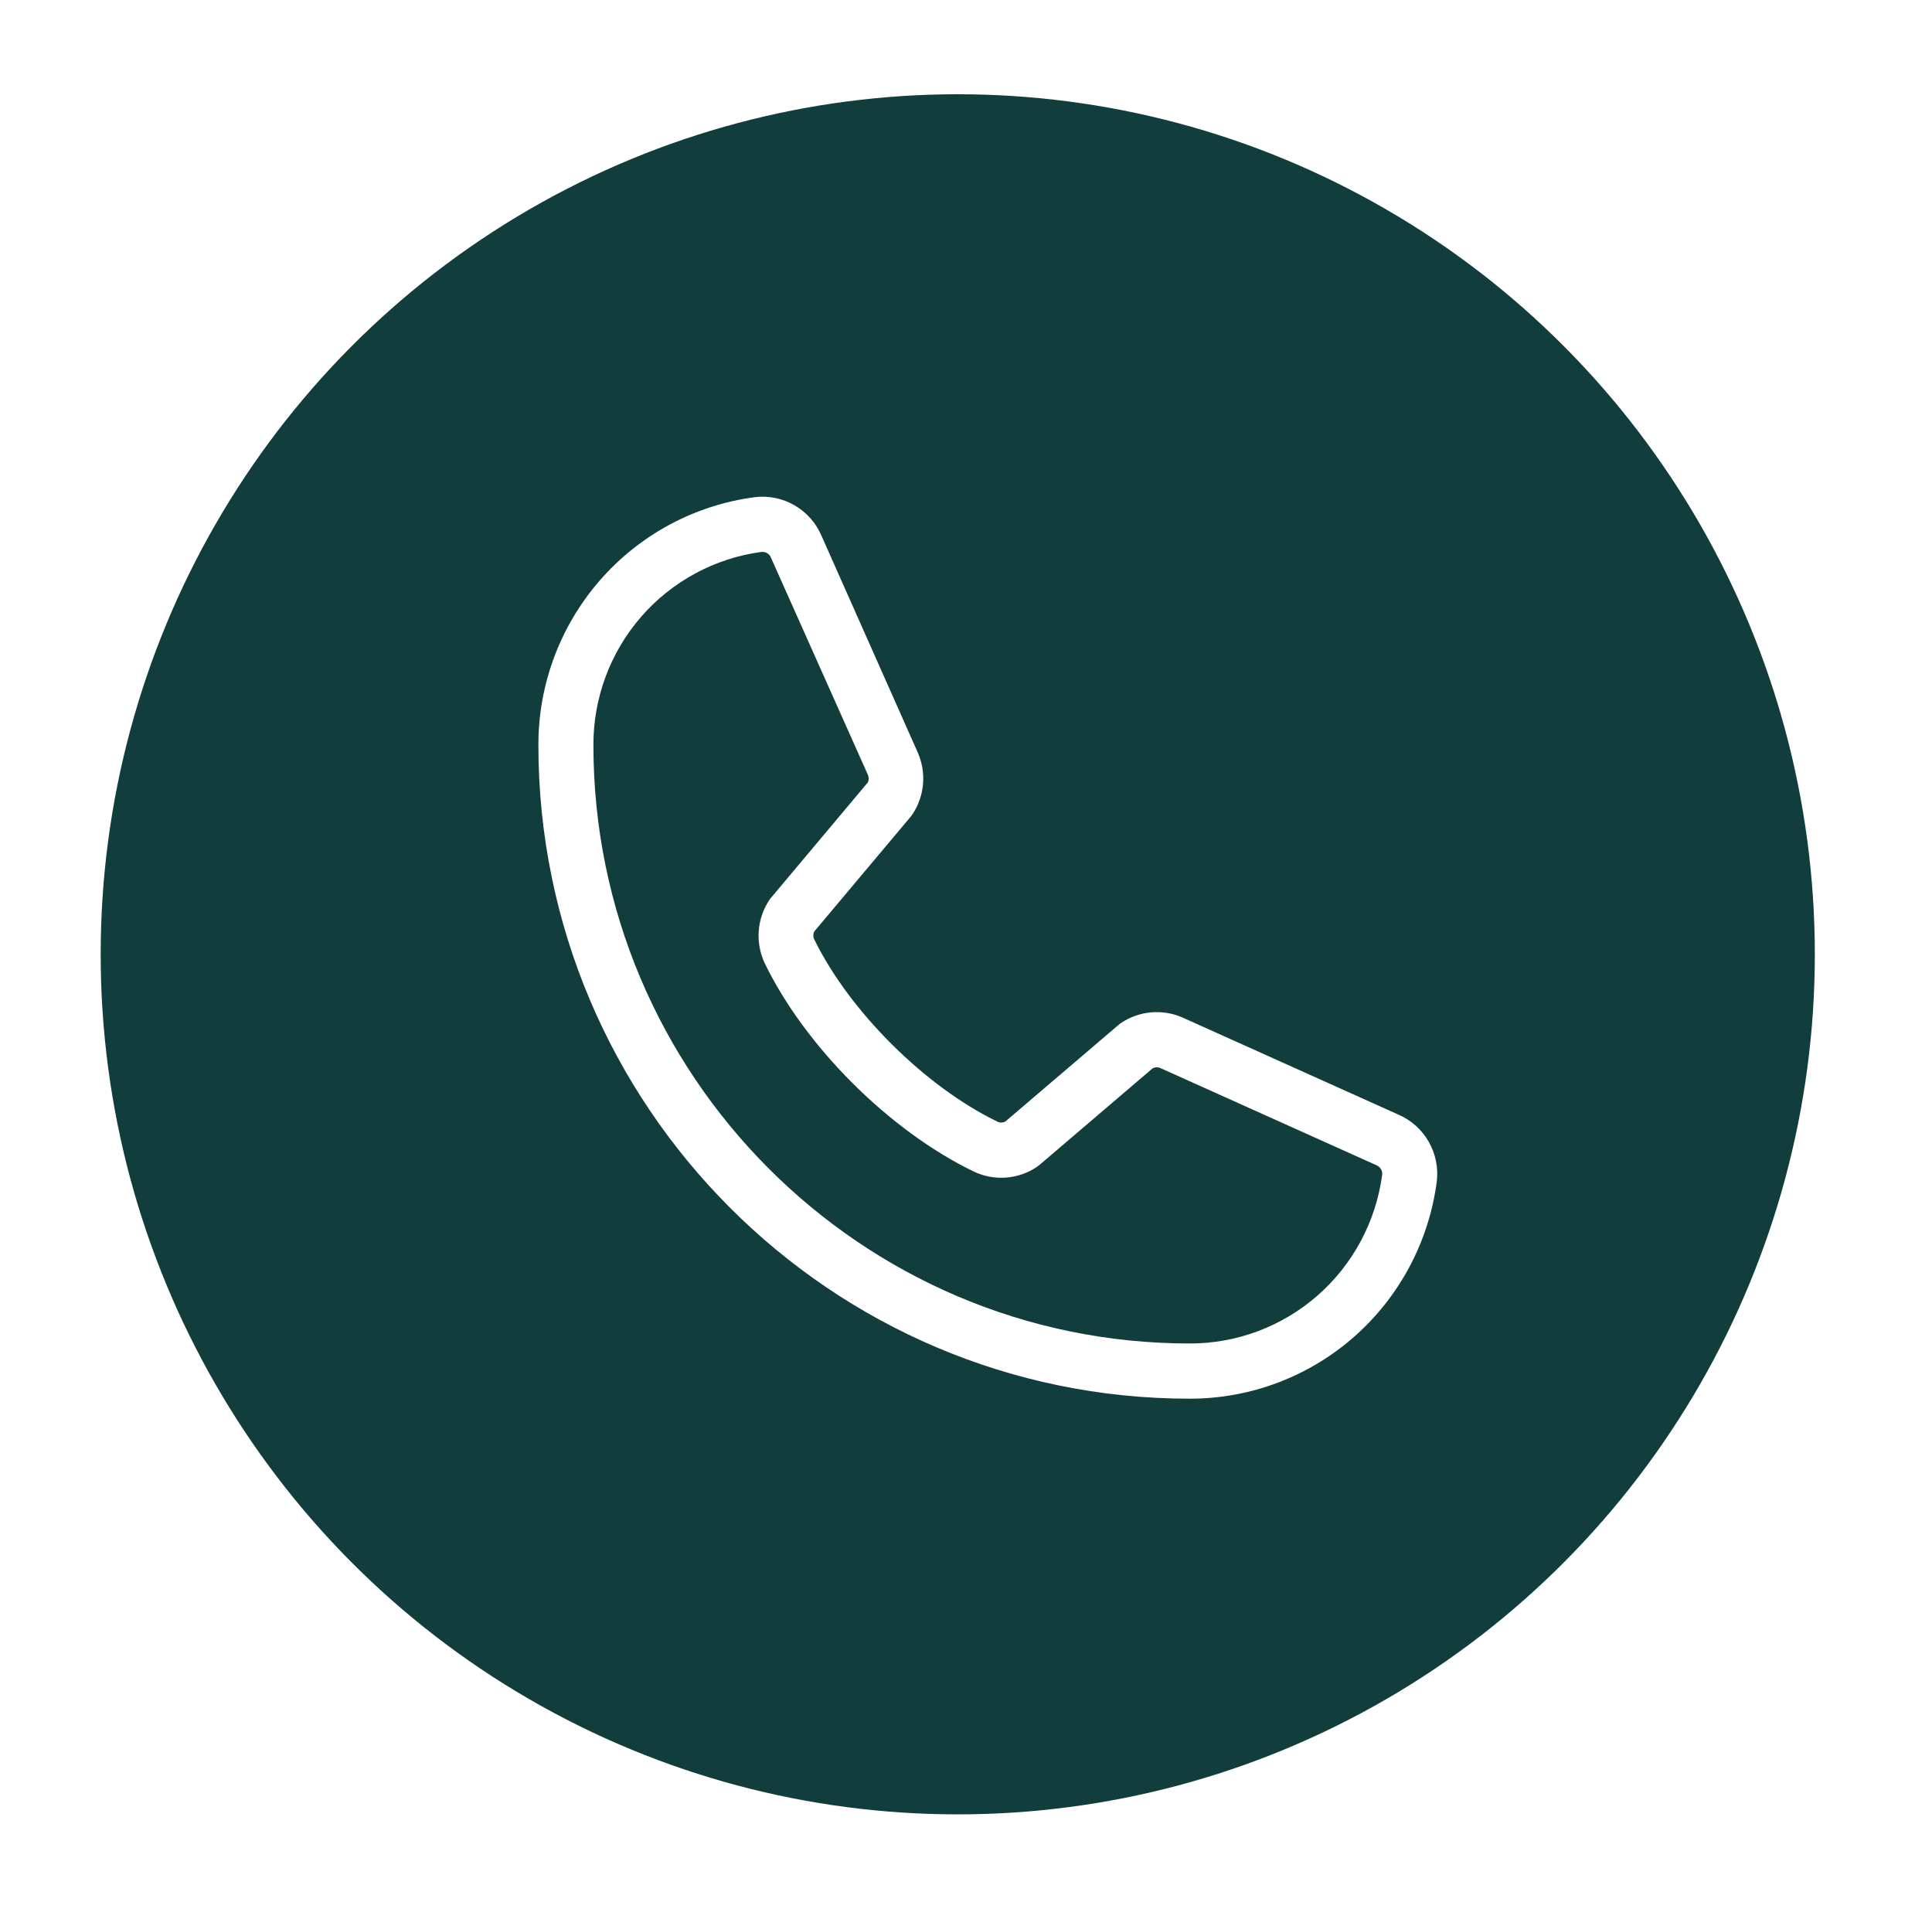 <svg width="82" height="81" viewBox="0 0 82 81" fill="none" xmlns="http://www.w3.org/2000/svg">
<g filter="url(#filter0_d_3_15)">
<ellipse cx="40.65" cy="40.5" rx="36.377" ry="36.5" fill="#113D3C"/>
</g>
<path d="M59.365 47.309L50.17 43.174C49.753 42.995 49.299 42.923 48.847 42.964C48.396 43.006 47.962 43.16 47.585 43.412C47.547 43.437 47.51 43.464 47.476 43.494L42.67 47.596C42.62 47.623 42.565 47.638 42.508 47.64C42.451 47.642 42.395 47.631 42.343 47.607C39.254 46.111 36.054 42.92 34.557 39.863C34.532 39.812 34.519 39.756 34.519 39.699C34.519 39.642 34.532 39.586 34.557 39.535L38.658 34.652C38.688 34.616 38.715 34.578 38.74 34.539C38.988 34.159 39.138 33.723 39.176 33.271C39.214 32.818 39.139 32.364 38.958 31.947L34.866 22.736C34.634 22.193 34.232 21.739 33.721 21.444C33.21 21.149 32.618 21.028 32.032 21.1C29.489 21.435 27.154 22.689 25.464 24.626C23.774 26.563 22.845 29.051 22.851 31.625C22.851 46.918 35.25 59.359 50.491 59.359C53.057 59.364 55.536 58.432 57.467 56.737C59.397 55.041 60.646 52.699 60.981 50.147C61.052 49.562 60.933 48.97 60.642 48.459C60.351 47.947 59.903 47.544 59.365 47.309ZM50.491 57.016C36.538 57.016 25.186 45.625 25.186 31.625C25.18 29.621 25.901 27.683 27.214 26.173C28.528 24.664 30.344 23.686 32.324 23.422H32.369C32.447 23.423 32.524 23.448 32.587 23.494C32.651 23.54 32.7 23.604 32.727 23.678L36.834 32.879C36.858 32.93 36.87 32.986 36.87 33.042C36.87 33.098 36.858 33.154 36.834 33.205L32.725 38.1C32.695 38.135 32.667 38.172 32.642 38.211C32.384 38.605 32.233 39.059 32.202 39.528C32.171 39.998 32.261 40.468 32.464 40.893C34.191 44.439 37.753 47.986 41.327 49.719C41.752 49.921 42.223 50.01 42.693 49.976C43.163 49.941 43.615 49.786 44.007 49.523C44.044 49.498 44.081 49.471 44.116 49.441L48.92 45.34C48.968 45.314 49.02 45.299 49.074 45.296C49.128 45.292 49.182 45.301 49.232 45.32L58.429 49.455C58.504 49.487 58.568 49.542 58.61 49.612C58.652 49.682 58.671 49.764 58.665 49.846C58.403 51.833 57.429 53.657 55.925 54.977C54.421 56.296 52.489 57.021 50.491 57.016Z" fill="white"/>
<defs>
<filter id="filter0_d_3_15" x="0.273" y="0" width="80.754" height="81" filterUnits="userSpaceOnUse" color-interpolation-filters="sRGB">
<feFlood flood-opacity="0" result="BackgroundImageFix"/>
<feColorMatrix in="SourceAlpha" type="matrix" values="0 0 0 0 0 0 0 0 0 0 0 0 0 0 0 0 0 0 127 0" result="hardAlpha"/>
<feOffset/>
<feGaussianBlur stdDeviation="2"/>
<feComposite in2="hardAlpha" operator="out"/>
<feColorMatrix type="matrix" values="0 0 0 0 0 0 0 0 0 0 0 0 0 0 0 0 0 0 0.25 0"/>
<feBlend mode="normal" in2="BackgroundImageFix" result="effect1_dropShadow_3_15"/>
<feBlend mode="normal" in="SourceGraphic" in2="effect1_dropShadow_3_15" result="shape"/>
</filter>
</defs>
</svg>
